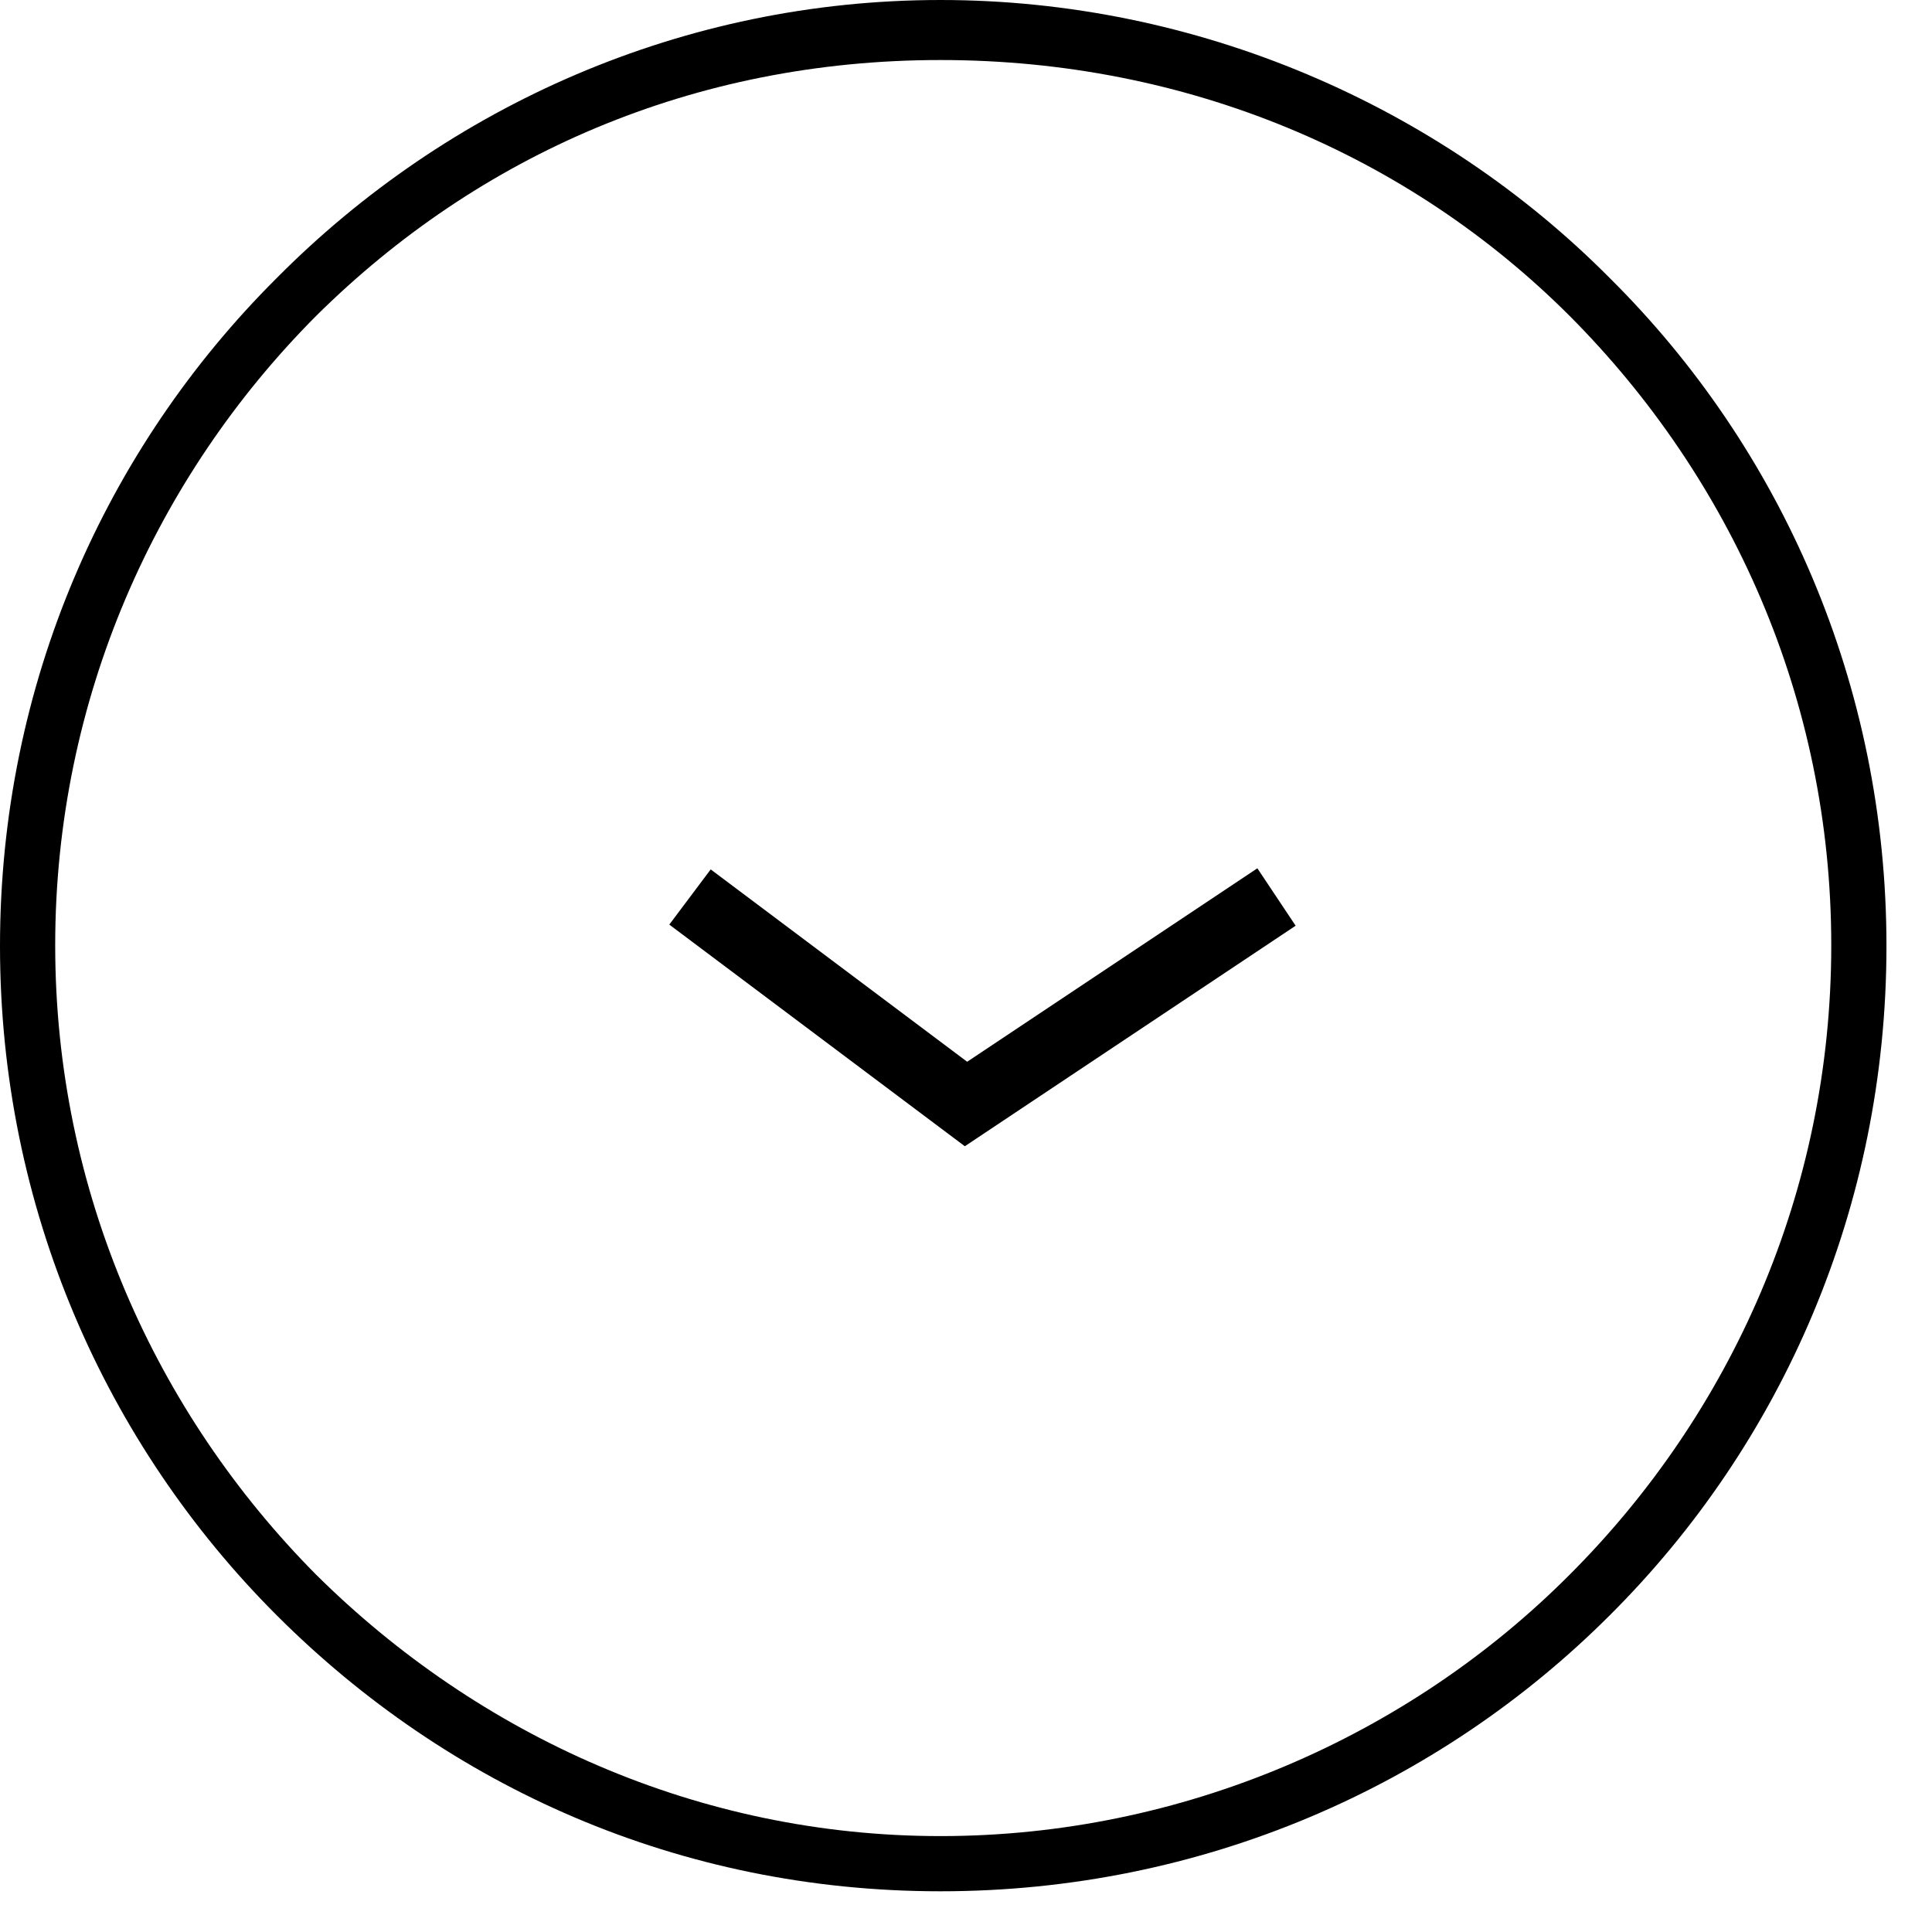 <?xml version="1.0" encoding="UTF-8"?> <svg xmlns="http://www.w3.org/2000/svg" width="28" height="28" viewBox="0 0 28 28" fill="none"> <path fill-rule="evenodd" clip-rule="evenodd" d="M27.34 13.71C27.34 17.5 25.82 20.93 23.33 23.41C20.85 25.89 17.42 27.41 13.63 27.41C9.84 27.41 6.49 25.89 4.01 23.41C1.53 20.93 -0 17.5 -0 13.71C-0 9.92 1.53 6.5 4.01 4.03C6.49 1.53 9.91 -7.6189e-07 13.63 -5.99283e-07C17.35 -4.36677e-07 20.85 1.53 23.33 4.03C25.82 6.5 27.34 9.93 27.34 13.71ZM22.75 22.82C25.08 20.49 26.54 17.28 26.54 13.7C26.54 10.12 25.08 6.92 22.75 4.58C20.42 2.25 17.21 0.87 13.63 0.87C10.05 0.87 6.93 2.25 4.58 4.58C2.26 6.91 0.8 10.13 0.8 13.7C0.8 17.27 2.26 20.48 4.58 22.82C6.94 25.16 10.13 26.61 13.63 26.61C17.13 26.61 20.41 25.17 22.75 22.82Z" fill="black"></path> <path d="M10 13L14 16L18.5 13" stroke="black"></path> </svg> 